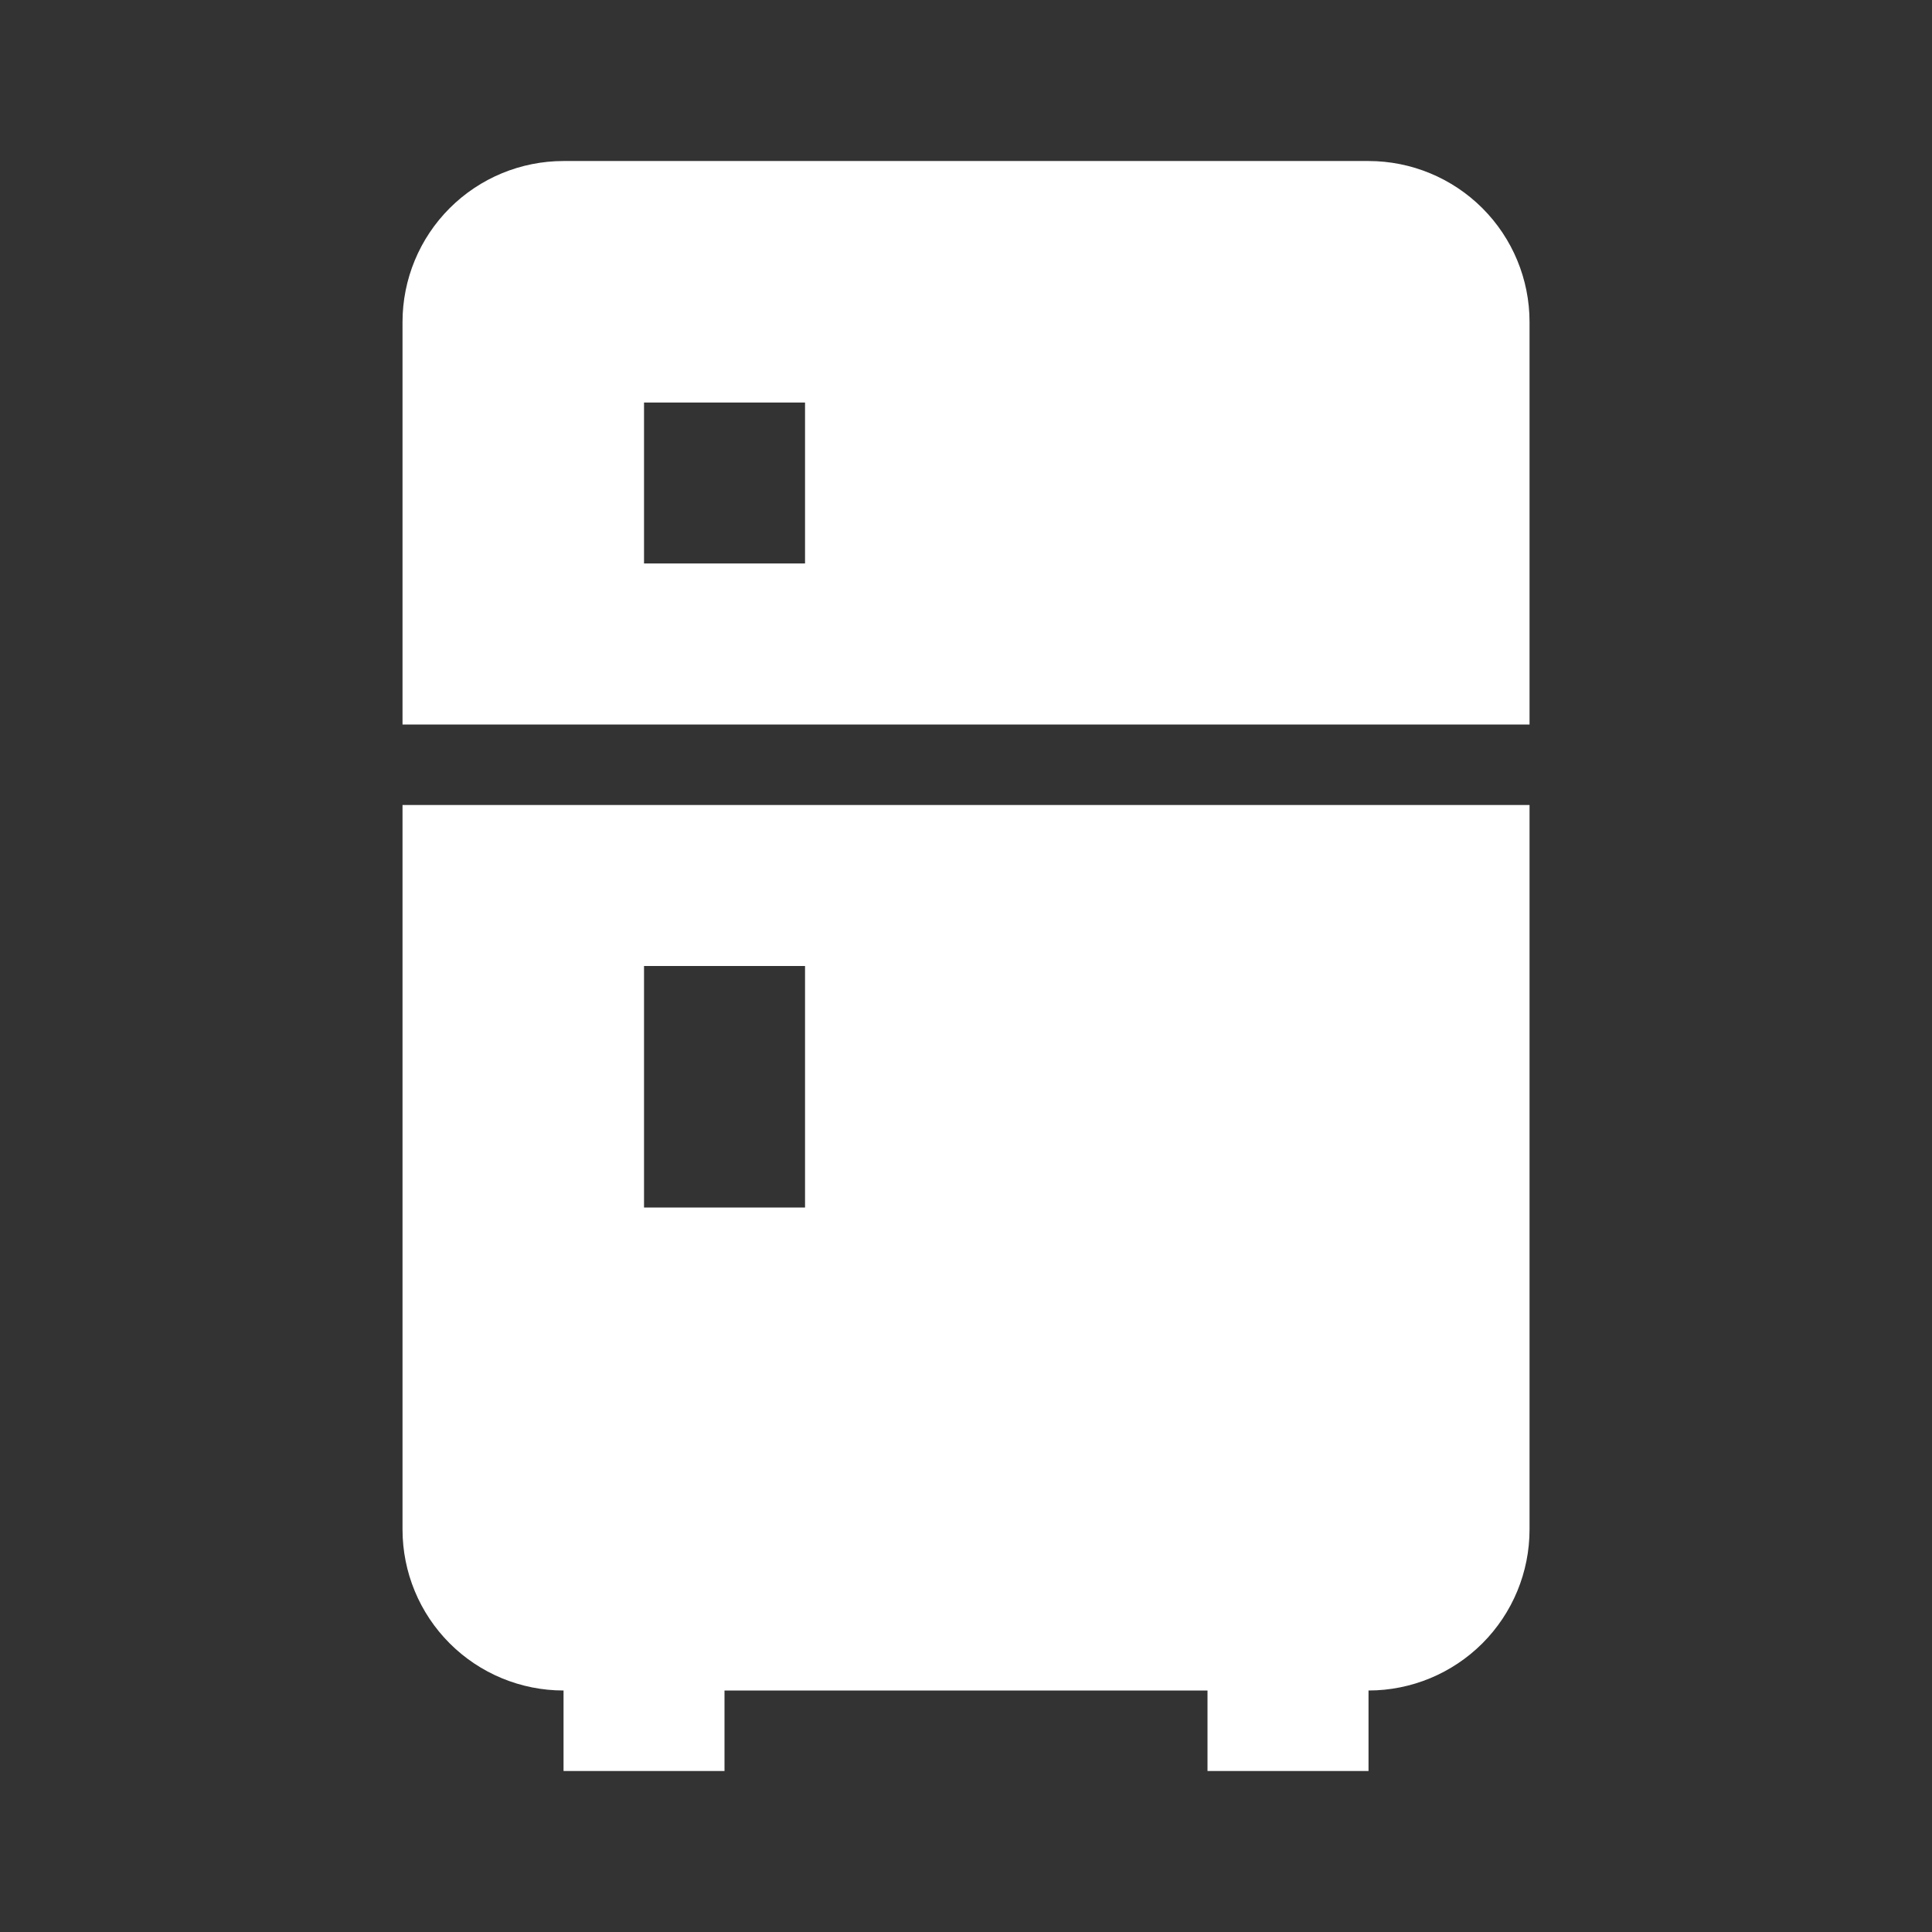<?xml version="1.0" encoding="UTF-8"?> <svg xmlns="http://www.w3.org/2000/svg" width="32" height="32" viewBox="0 0 32 32" fill="none"><rect x="0" y="0" width="32" height="32" fill="#333333" stroke="none"/><path d="M9.334 2.667H22.667C23.374 2.667 24.052 2.948 24.553 3.448C25.053 3.948 25.334 4.626 25.334 5.333V12H6.667V5.333C6.667 4.626 6.948 3.948 7.448 3.448C7.948 2.948 8.626 2.667 9.334 2.667ZM25.334 25.333C25.334 26.041 25.053 26.719 24.553 27.219C24.052 27.719 23.374 28 22.667 28V29.333H20V28H12V29.333H9.334V28C8.626 28 7.948 27.719 7.448 27.219C6.948 26.719 6.667 26.041 6.667 25.333V13.333H25.334V25.333ZM10.667 6.667V9.333H13.334V6.667H10.667ZM10.667 16V20H13.334V16H10.667Z" fill="white"></path></svg> 